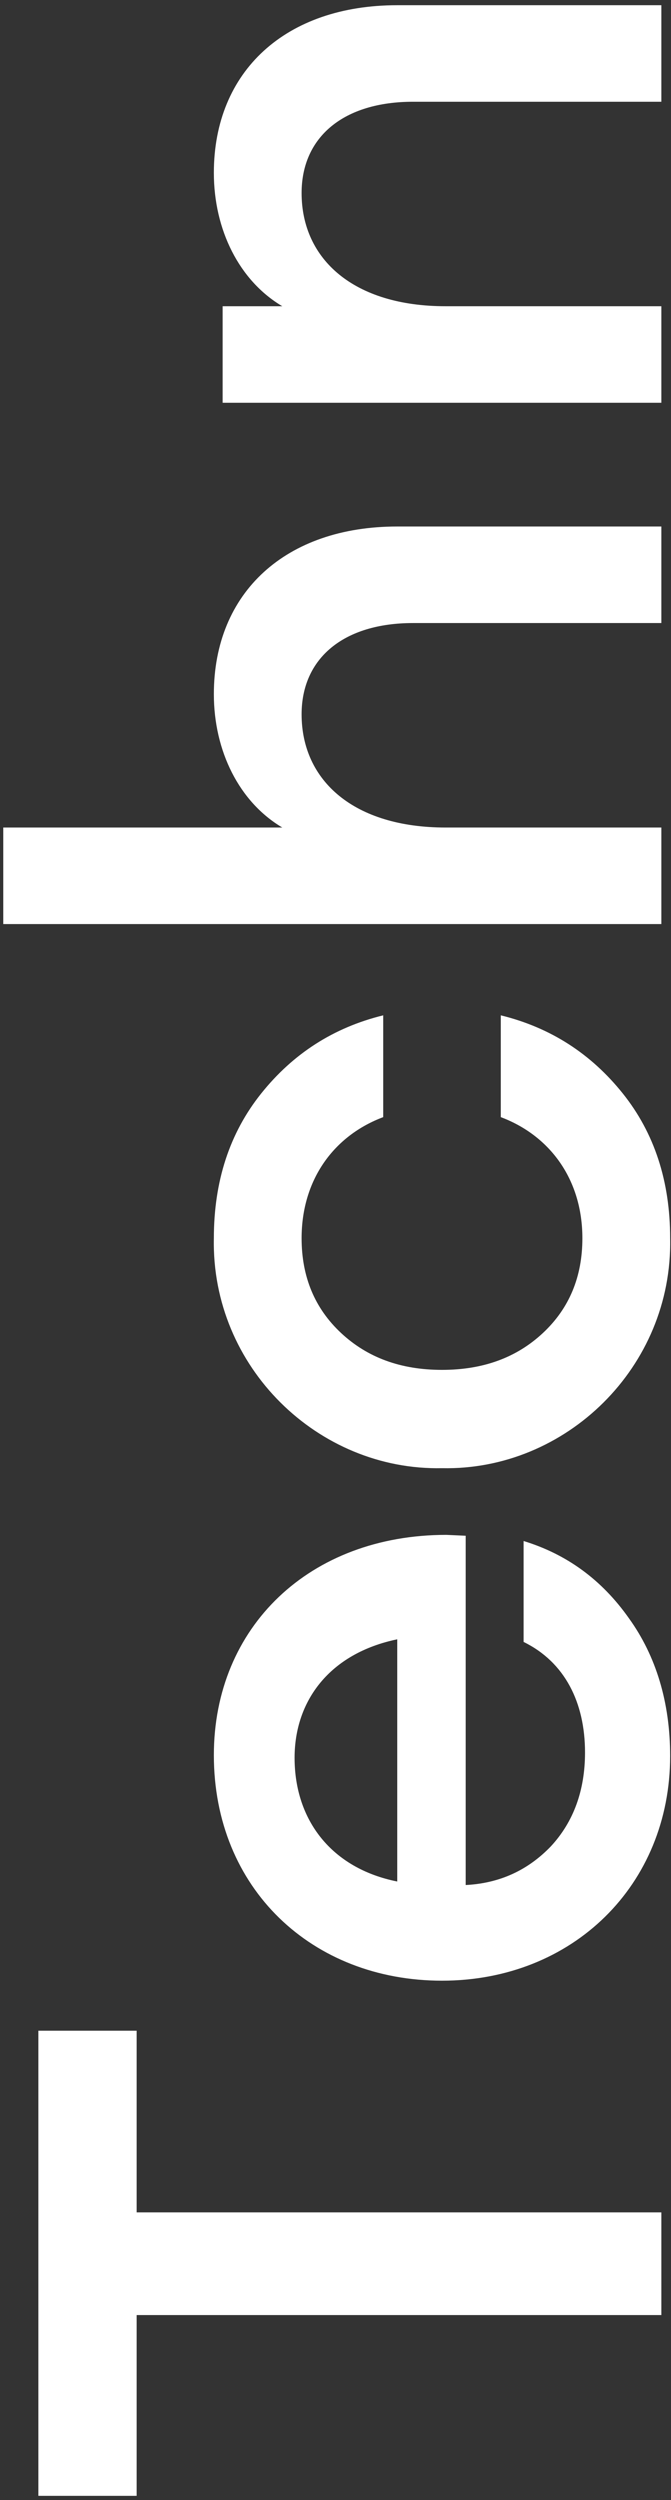 <?xml version="1.0" encoding="UTF-8"?>
<svg width="91px" height="339px" viewBox="0 0 91 339" version="1.1" xmlns="http://www.w3.org/2000/svg" xmlns:xlink="http://www.w3.org/1999/xlink">
    <rect x="0" y="0" width="91" height="339" fill="#333333" stroke="none"/>
    <title>TechnologyForAdvertisers_Techn</title>
    <g id="V4" stroke="none" stroke-width="1" fill="none" fill-rule="evenodd">
        <g id="Nano_Technology_ForAdvertisers" transform="translate(-1123, -13)" fill="#FFFFFF" fill-rule="nonzero">
            <path d="M1038.242,226.595 L1038.242,155.433 L1062.875,155.433 L1062.875,142.105 L999.805,142.105 L999.805,155.433 L1024.319,155.433 L1024.319,226.595 L1038.242,226.595 Z M1100.122,227.785 C1107.381,227.785 1113.688,225.881 1118.805,222.192 C1124.041,218.503 1127.492,213.743 1129.277,207.912 L1115.592,207.912 C1112.855,213.505 1107.381,216.242 1100.598,216.242 C1095.481,216.242 1091.197,214.695 1087.865,211.601 C1084.652,208.507 1082.867,204.699 1082.629,200.058 L1129.991,200.058 L1130.11,197.44 C1130.11,178.876 1117.615,165.905 1100.241,165.905 C1082.153,165.905 1069.658,179.233 1069.658,196.845 C1069.658,214.576 1082.629,227.785 1100.122,227.785 Z M1115.949,190.776 L1083.105,190.776 C1084.89,181.851 1091.435,176.853 1099.884,176.853 C1107.619,176.853 1114.045,181.613 1115.949,190.776 Z M1170.332,227.785 C1178.067,227.785 1184.612,225.643 1189.967,221.359 C1195.322,217.075 1198.892,211.601 1200.558,204.818 L1186.754,204.818 C1184.255,211.482 1178.305,215.885 1170.332,215.885 C1165.096,215.885 1160.812,214.1 1157.48,210.53 C1154.148,206.96 1152.482,202.438 1152.482,196.845 C1152.482,191.252 1154.148,186.73 1157.48,183.16 C1160.812,179.59 1165.096,177.805 1170.332,177.805 C1178.305,177.805 1184.255,182.208 1186.754,188.872 L1200.558,188.872 C1198.892,182.089 1195.322,176.615 1189.967,172.331 C1184.612,168.047 1178.067,165.905 1170.332,165.905 C1152.839,165.548 1138.797,180.066 1139.154,196.845 C1138.797,213.624 1152.839,228.142 1170.332,227.785 Z M1226.024,226.595 L1226.024,197.321 C1226.024,184.945 1232.331,177.805 1241.375,177.805 C1248.991,177.805 1253.751,183.517 1253.751,192.918 L1253.751,226.595 L1266.841,226.595 L1266.841,190.776 C1266.841,175.663 1257.916,165.905 1244.112,165.905 C1236.377,165.905 1229.475,169.356 1226.024,175.187 L1226.024,137.345 L1212.934,137.345 L1212.934,226.595 L1226.024,226.595 Z M1296.71,226.595 L1296.71,197.321 C1296.71,184.945 1303.017,177.805 1312.061,177.805 C1319.677,177.805 1324.437,183.517 1324.437,192.918 L1324.437,226.595 L1337.527,226.595 L1337.527,190.776 C1337.527,175.663 1328.602,165.905 1314.798,165.905 C1307.063,165.905 1300.161,169.356 1296.71,175.187 L1296.71,167.095 L1283.62,167.095 L1283.62,226.595 L1296.71,226.595 Z" id="TechnologyForAdvertisers_Techn" transform="translate(1168.666, 182.568) rotate(-90) translate(-1168.666, -182.568) "></path>
        </g>
    </g>
</svg>